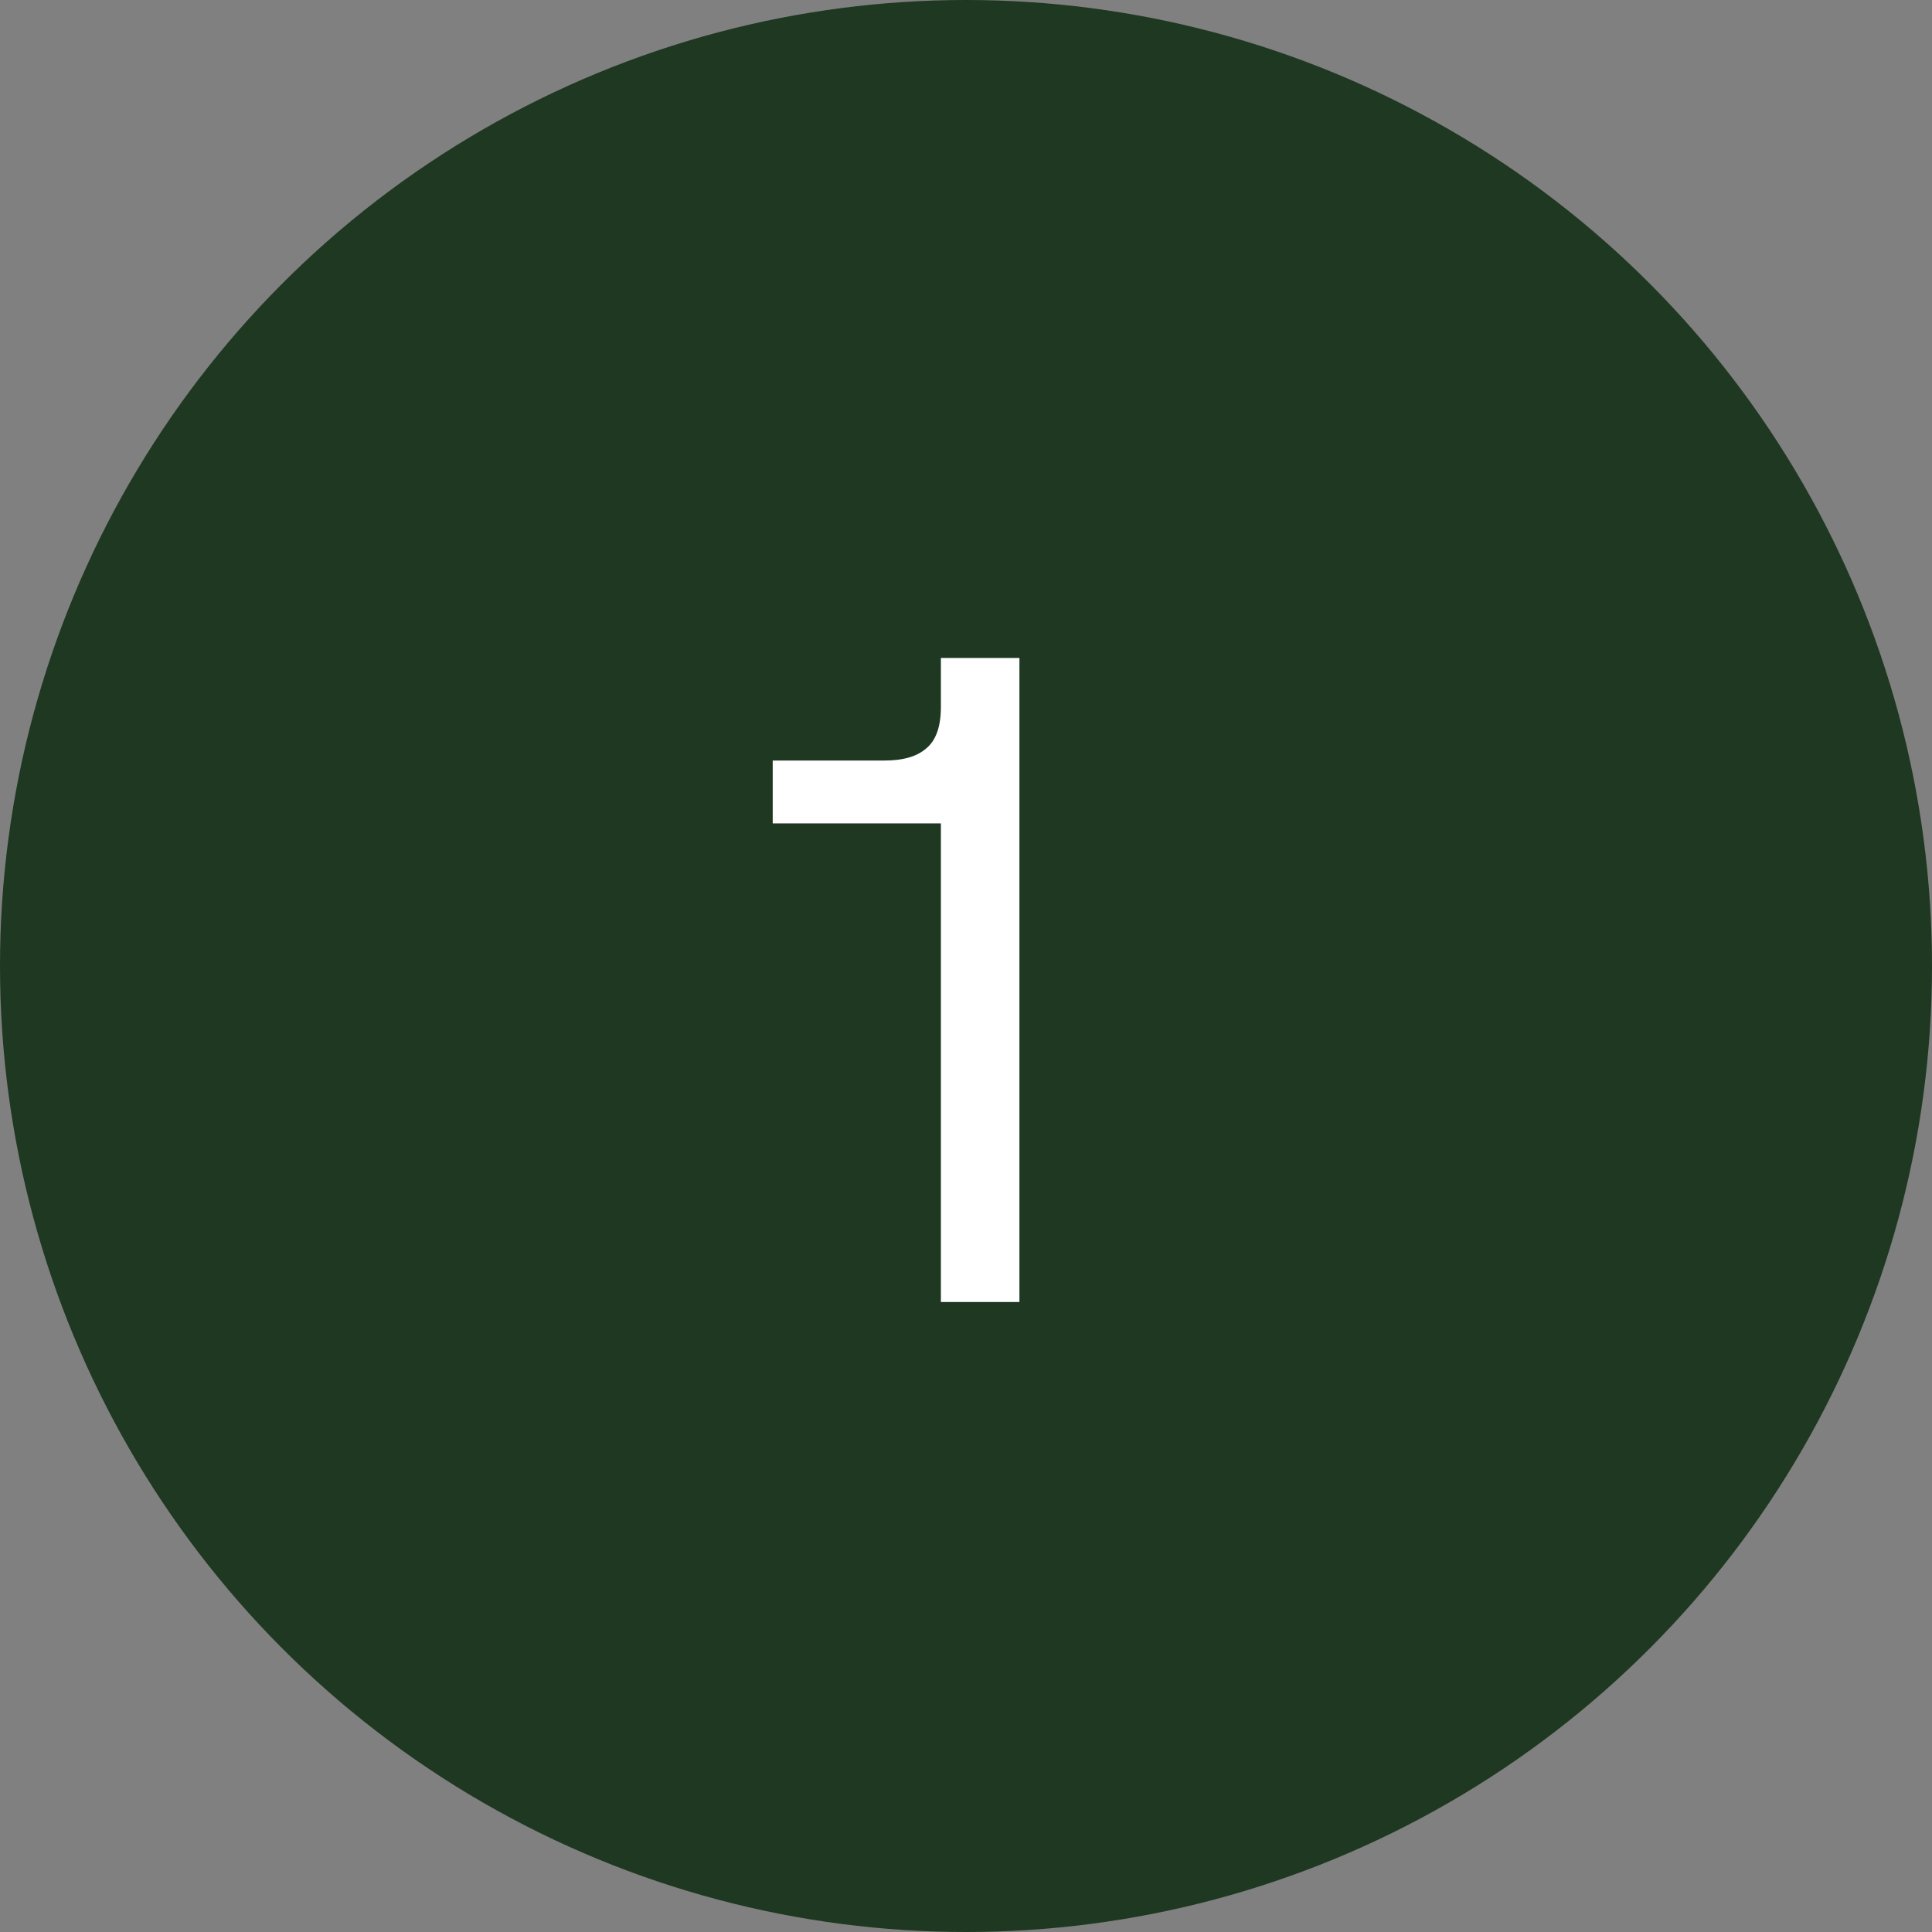 <svg width="46" height="46" viewBox="0 0 46 46" fill="none" xmlns="http://www.w3.org/2000/svg">
<rect x="0" y="0" width="46" height="46" fill="#808080" stroke="none"/>
<circle cx="23" cy="23" r="23" fill="#1F3821"/>
<path d="M22.402 31V18.636L22.974 19.604H18.398V18.108H21.06C21.5 18.108 21.83 18.013 22.05 17.822C22.285 17.631 22.402 17.301 22.402 16.832V15.666H24.272V31H22.402Z" fill="white"/>
</svg>
